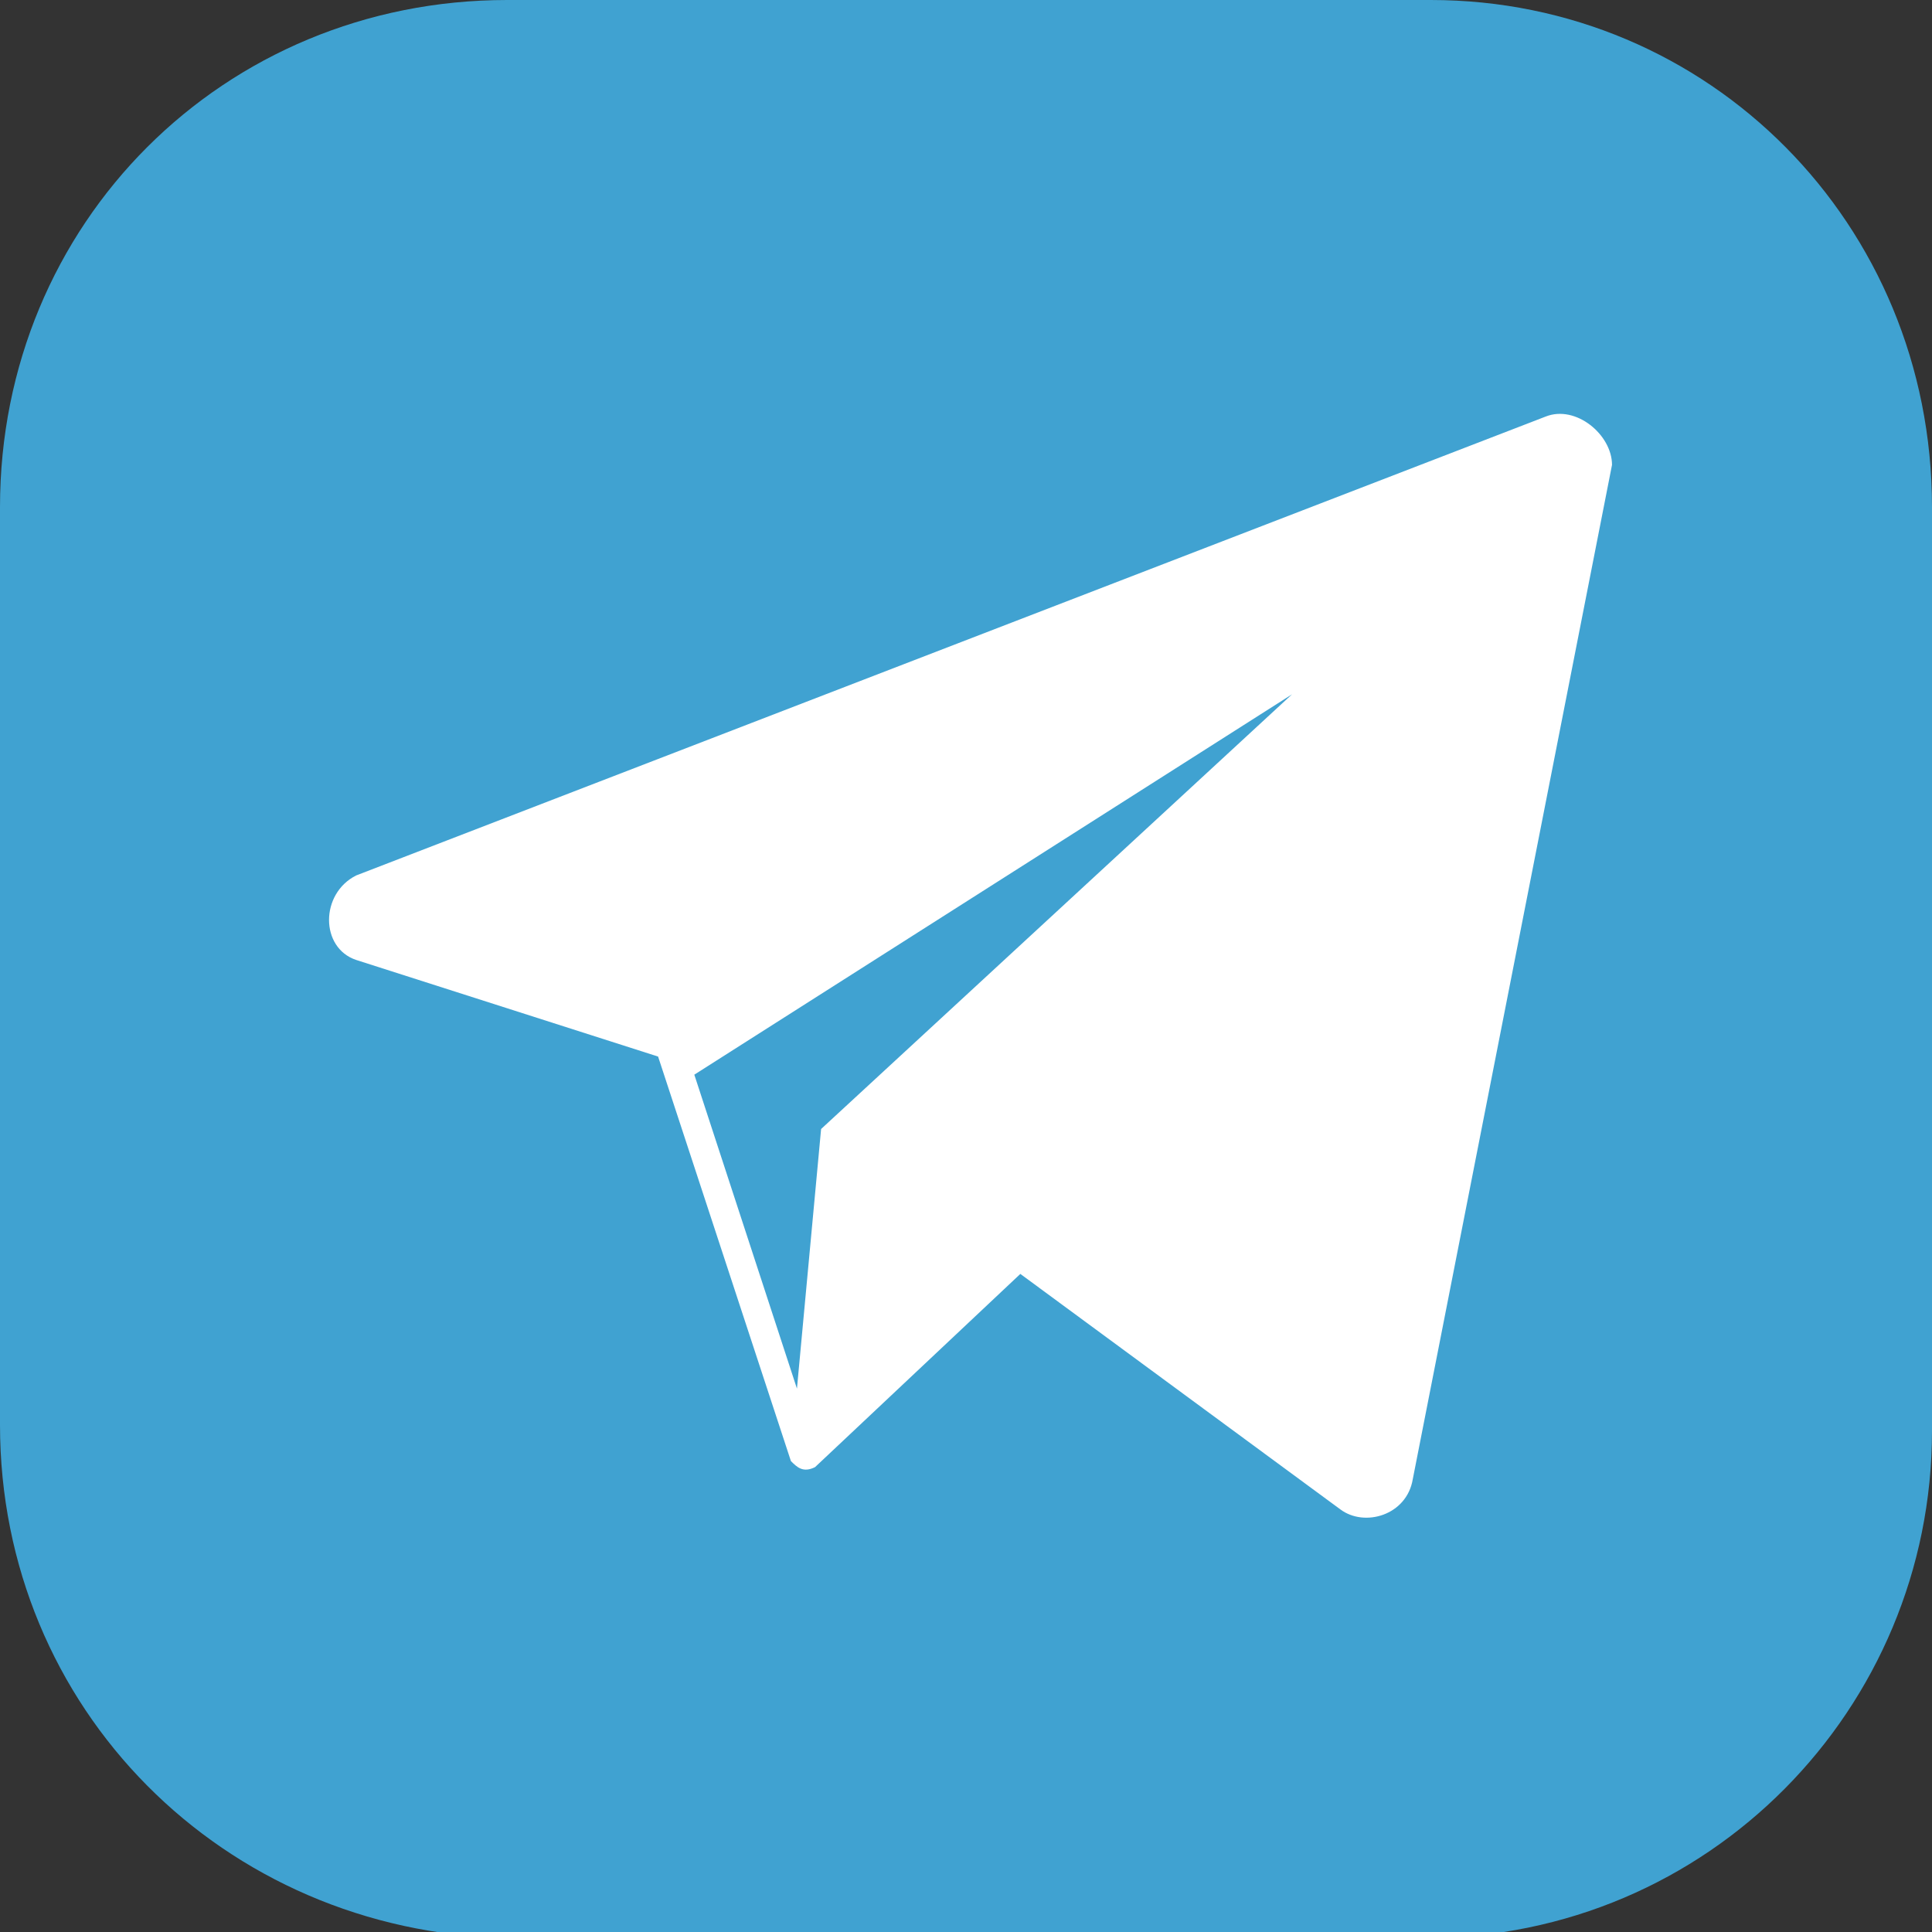 <?xml version="1.0" encoding="utf-8"?>
<!-- Generator: Adobe Illustrator 23.0.5, SVG Export Plug-In . SVG Version: 6.00 Build 0)  -->
<svg version="1.1" id="Layer_1" xmlns="http://www.w3.org/2000/svg" width="32" height="32" xmlns:xlink="http://www.w3.org/1999/xlink" x="0px" y="0px"
	 viewBox="0 0 32 32" style="enable-background:new 0 0 32 32;" xml:space="preserve">
<rect x="0" y="0" width="32" height="32" fill="#333333" stroke="none"/>
<style type="text/css">
	.st0{fill:#40A2D1;}
	.st1{fill:#FFFFFF;}
</style>
<g>
	<g>
		<path class="st0" d="M32,8.4v15.3c0,4.6-3.7,8.4-8.4,8.4H8.4C3.7,32,0,28.3,0,23.6V8.4C0,3.7,3.7,0,8.4,0h15.3
			C28.3,0,32,3.7,32,8.4z"/>
	</g>
	<g>
		<path class="st1" d="M25.6,6.9L5.9,14.5c-0.6,0.3-0.6,1.2,0,1.4l5,1.6l2.2,6.7c0,0,0,0,0,0c0,0,0,0,0,0c0,0,0,0,0,0
			c0.1,0.1,0.2,0.2,0.4,0.1l3.4-3.2l5.3,3.9c0.4,0.3,1.1,0.1,1.2-0.5l3.3-16.8C26.7,7.2,26.1,6.7,25.6,6.9z M13.6,18.7l-0.4,4.3
			l-1.7-5.2l9.9-6.3L13.6,18.7z"/>
	</g>
</g>
</svg>
